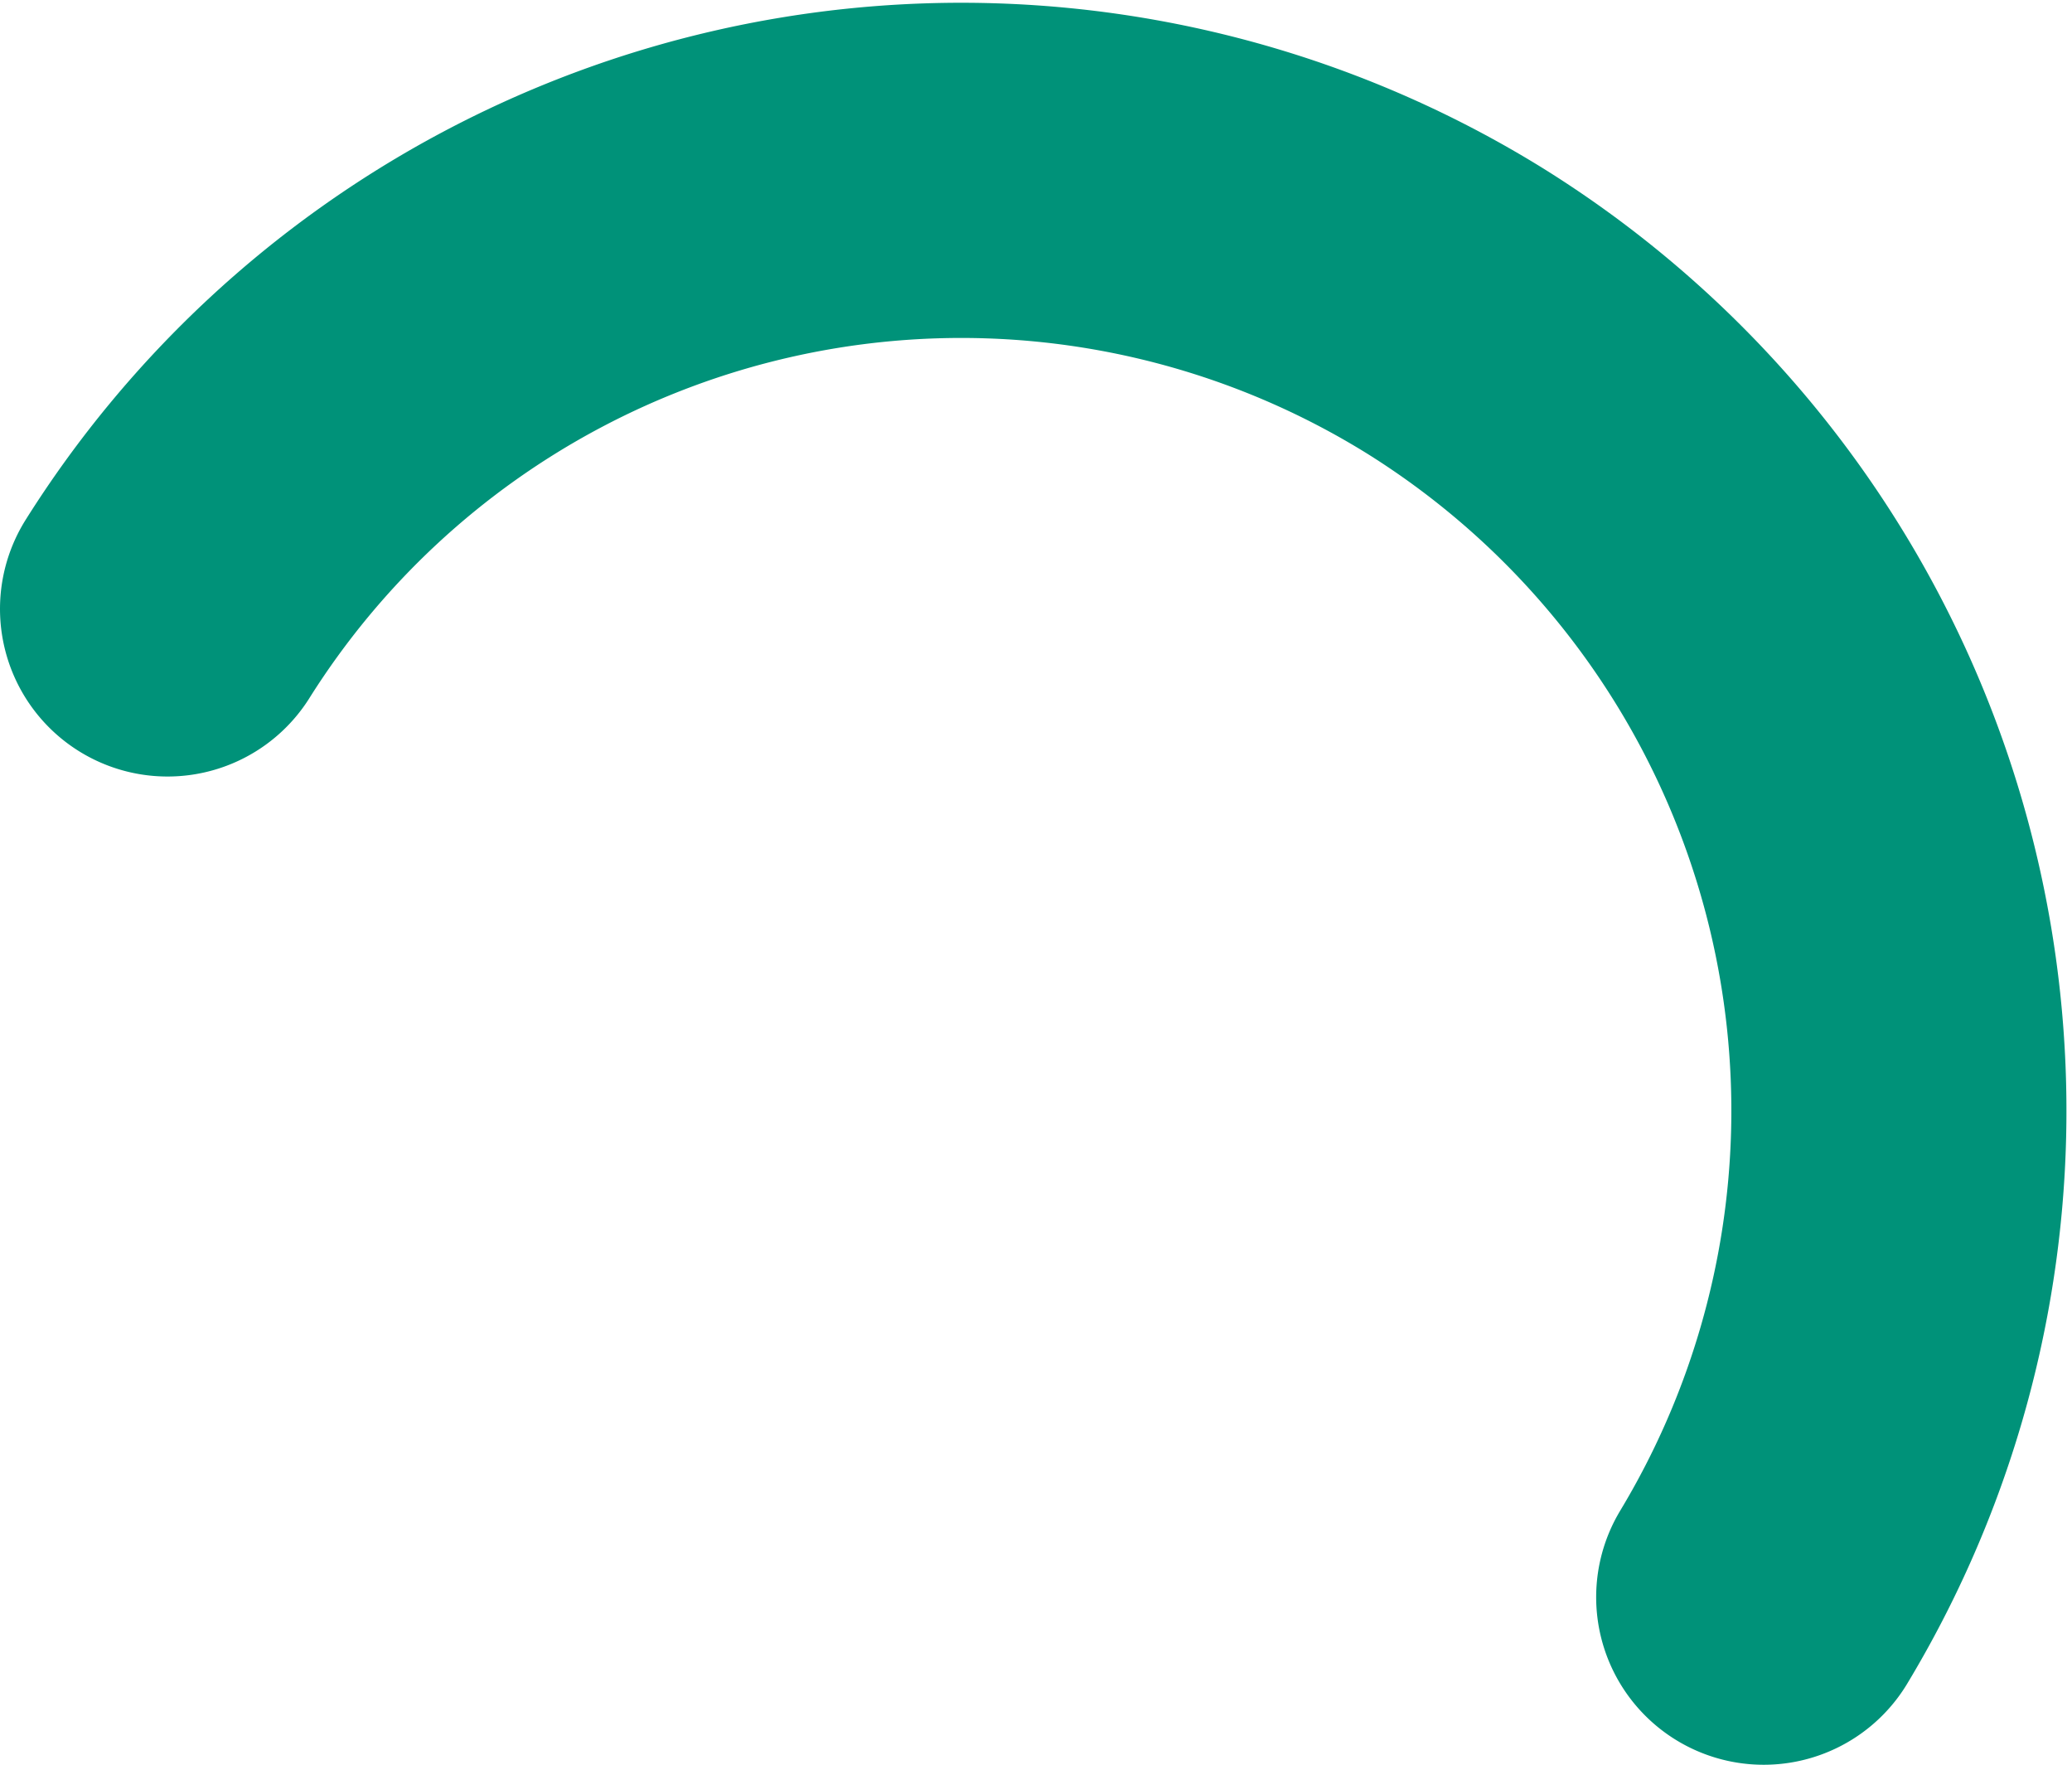 <svg width="371" height="316" fill="none" xmlns="http://www.w3.org/2000/svg"><path d="M315.8 285.9a168.7 168.7 0 0 0-55.2-230.2A167.9 167.9 0 0 0 30 109" stroke="#009279" stroke-width="60" stroke-miterlimit="10" stroke-linecap="round"/></svg>